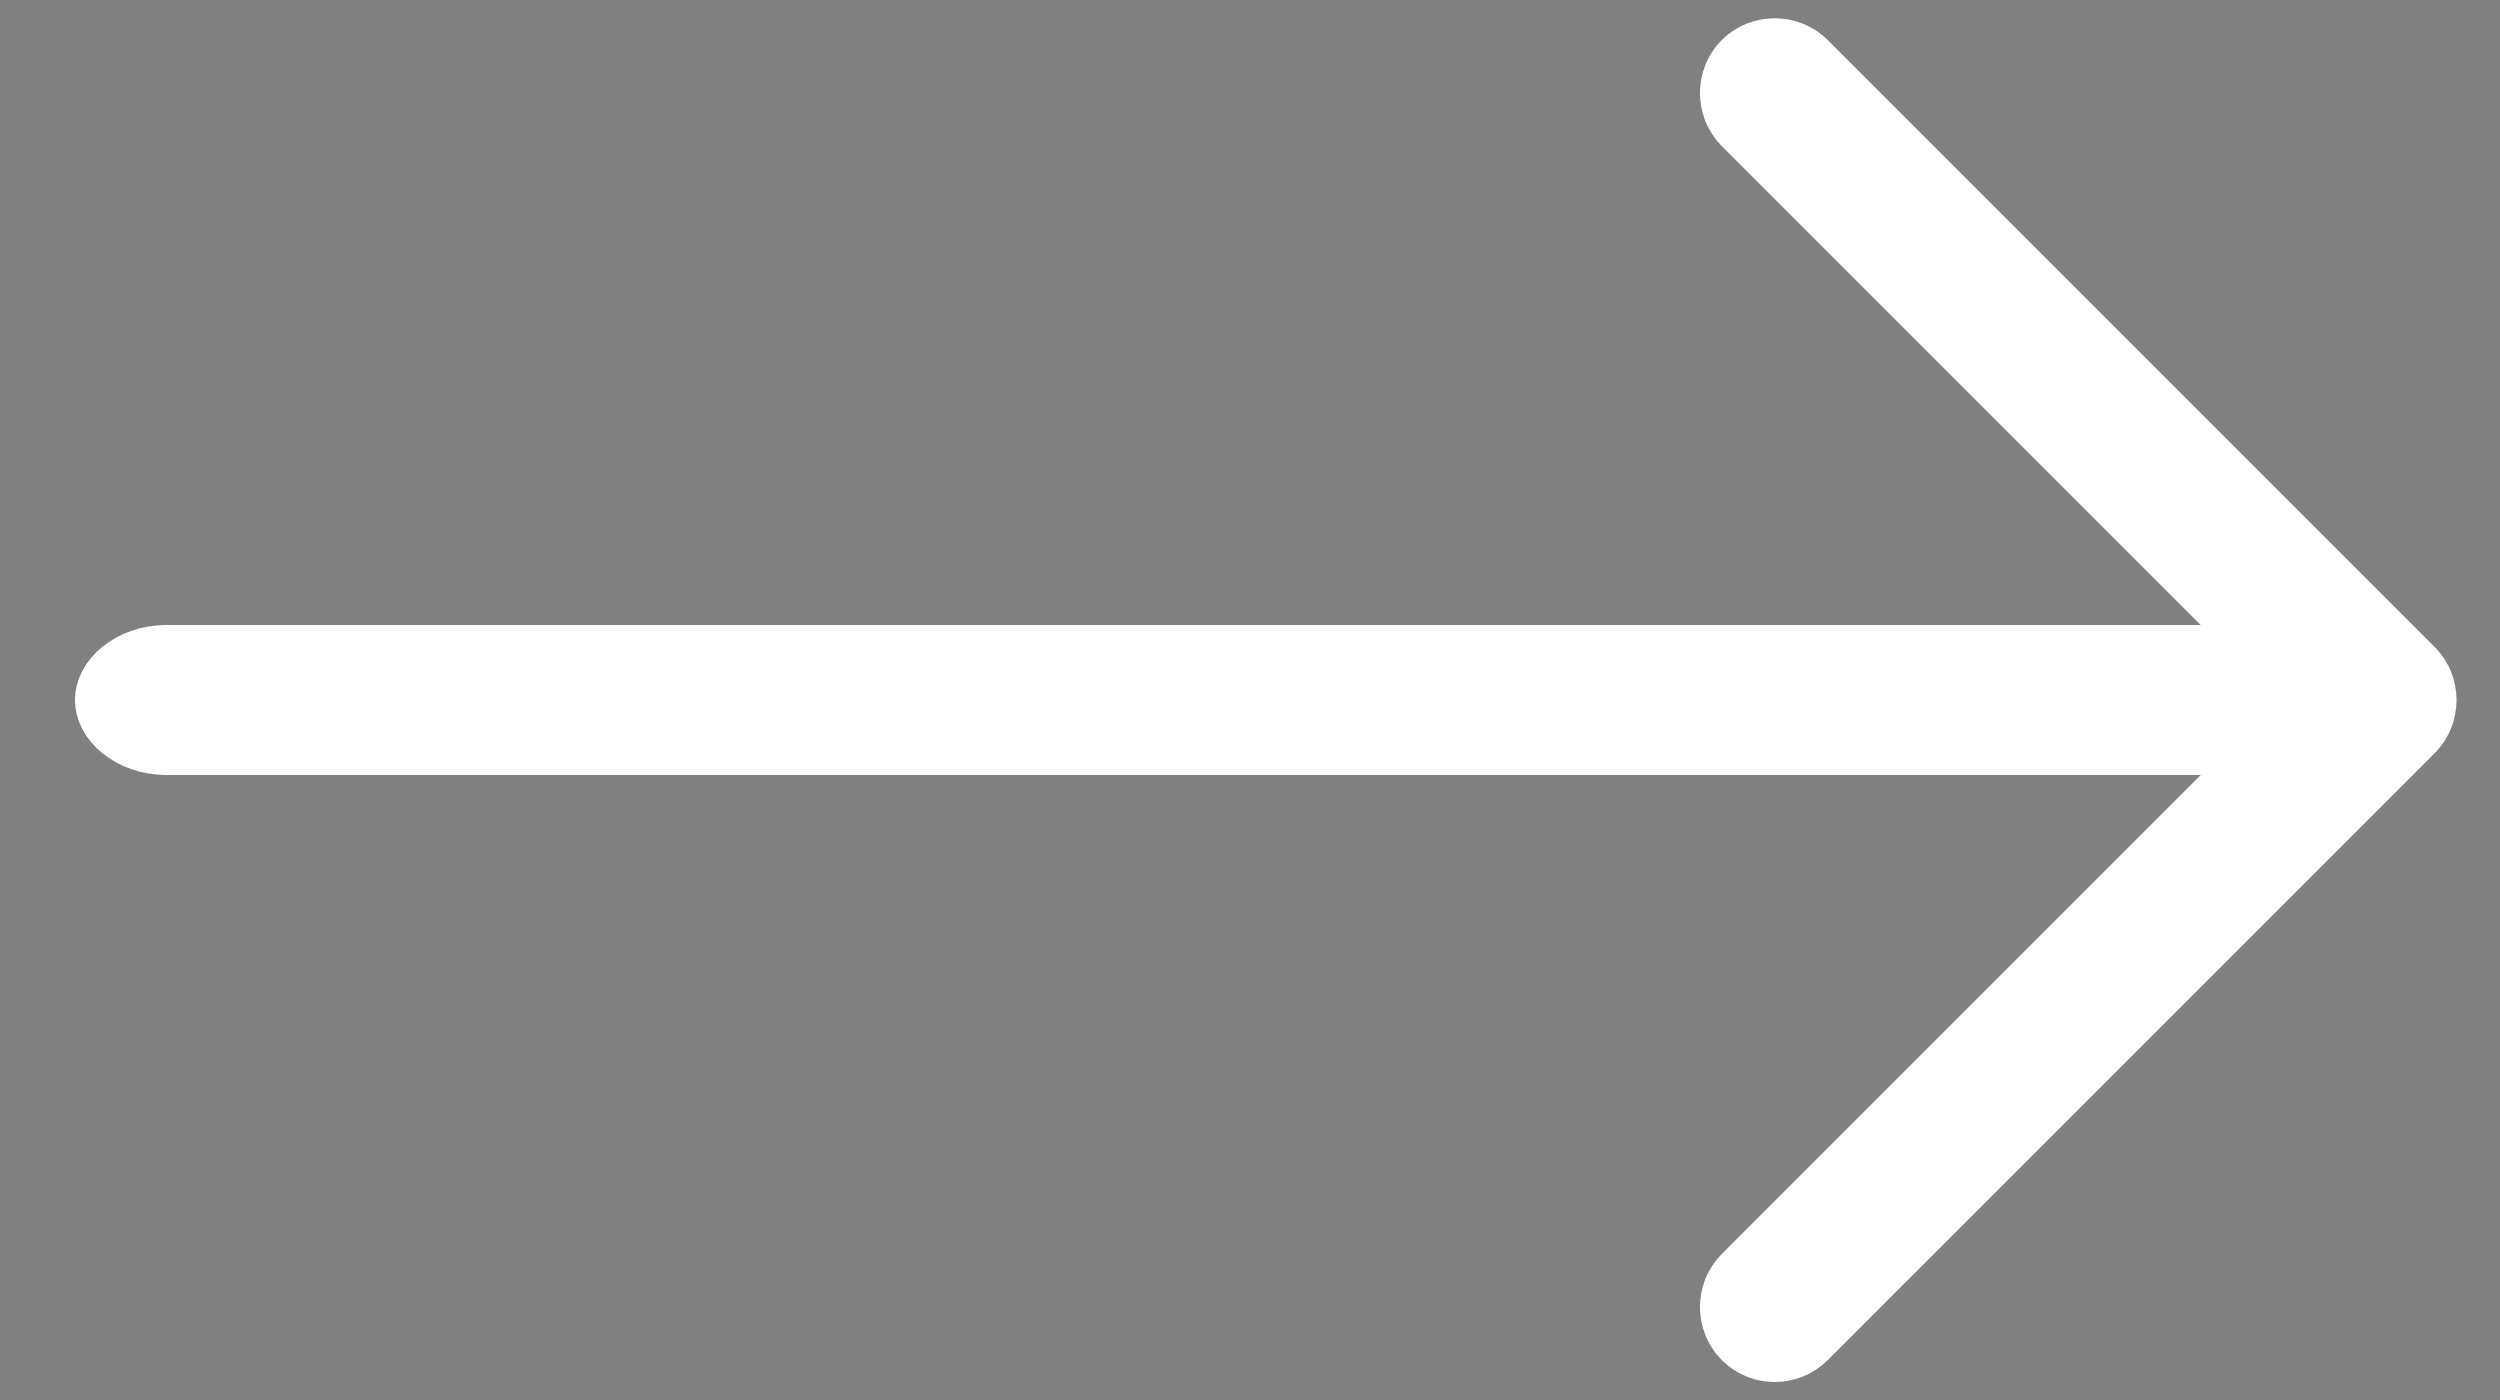 <svg width="25" height="14" viewBox="0 0 25 14" fill="none" xmlns="http://www.w3.org/2000/svg">
<rect x="0" y="0" width="25" height="14" fill="#808080" stroke="none"/>
<g id="arrow-right">
<path id="Vector" d="M23.111 7.354L23.465 7L23.111 6.647L17.571 1.107C17.476 1.012 17.476 0.848 17.571 0.754C17.666 0.659 17.829 0.659 17.924 0.754L23.994 6.824C24.089 6.918 24.089 7.082 23.994 7.177L17.924 13.247C17.873 13.298 17.812 13.32 17.747 13.32C17.683 13.32 17.622 13.298 17.571 13.247C17.476 13.152 17.476 12.988 17.571 12.894L23.111 7.354Z" fill="#292D32" stroke="white"/>
<path id="Vector_2" d="M22.166 7.25H1.664C1.525 7.25 1.41 7.202 1.337 7.142C1.264 7.082 1.25 7.028 1.25 7C1.25 6.972 1.264 6.918 1.337 6.858C1.41 6.798 1.525 6.75 1.664 6.75H22.166C22.305 6.75 22.42 6.798 22.493 6.858C22.566 6.918 22.58 6.972 22.58 7C22.58 7.028 22.566 7.082 22.493 7.142C22.42 7.202 22.305 7.25 22.166 7.25Z" fill="#292D32" stroke="white"/>
</g>
</svg>

